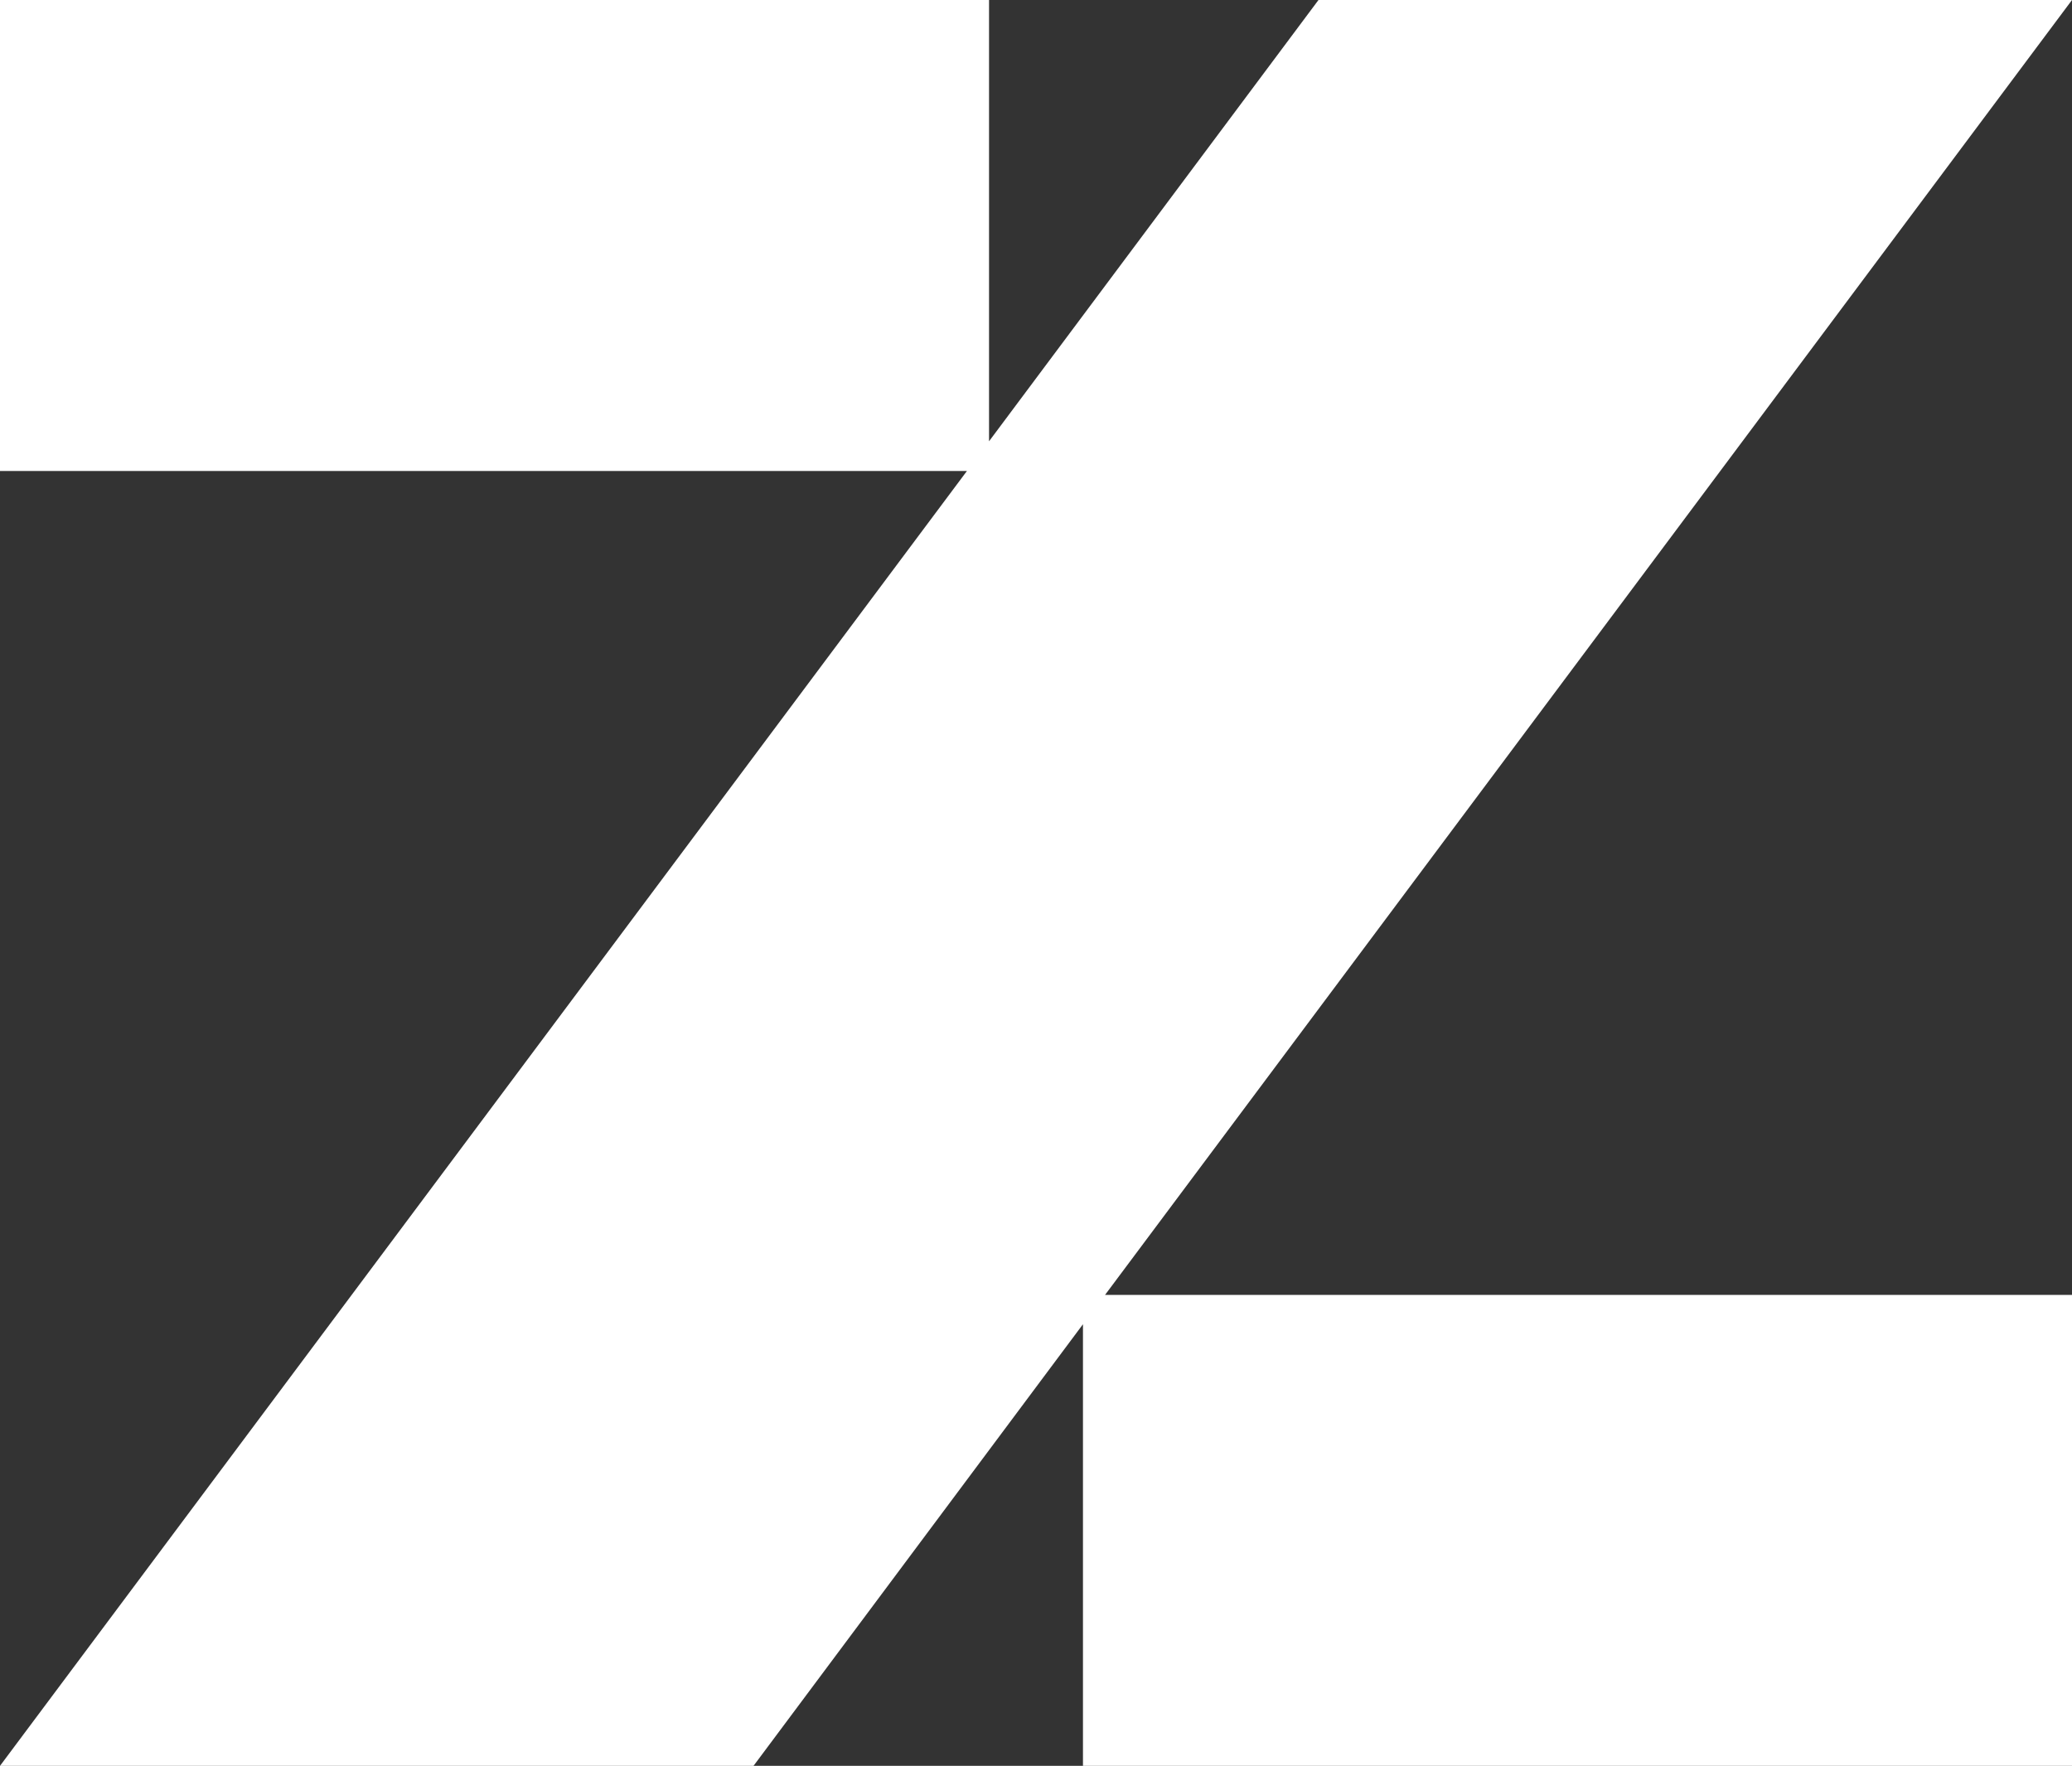 <?xml version="1.0" encoding="UTF-8"?><svg id="Layer_1" xmlns="http://www.w3.org/2000/svg" viewBox="0 0 60 51.14"><rect x="0" y="0" width="60" height="51.14" fill="#333333" stroke="none"/><polygon points="60 0 38.18 0 28.64 12.78 28.64 0 0 0 0 13.64 28 13.64 0 51.14 21.82 51.14 31.36 38.35 31.36 51.14 60 51.14 60 37.5 32 37.5 60 0" fill="#fff"/></svg>
